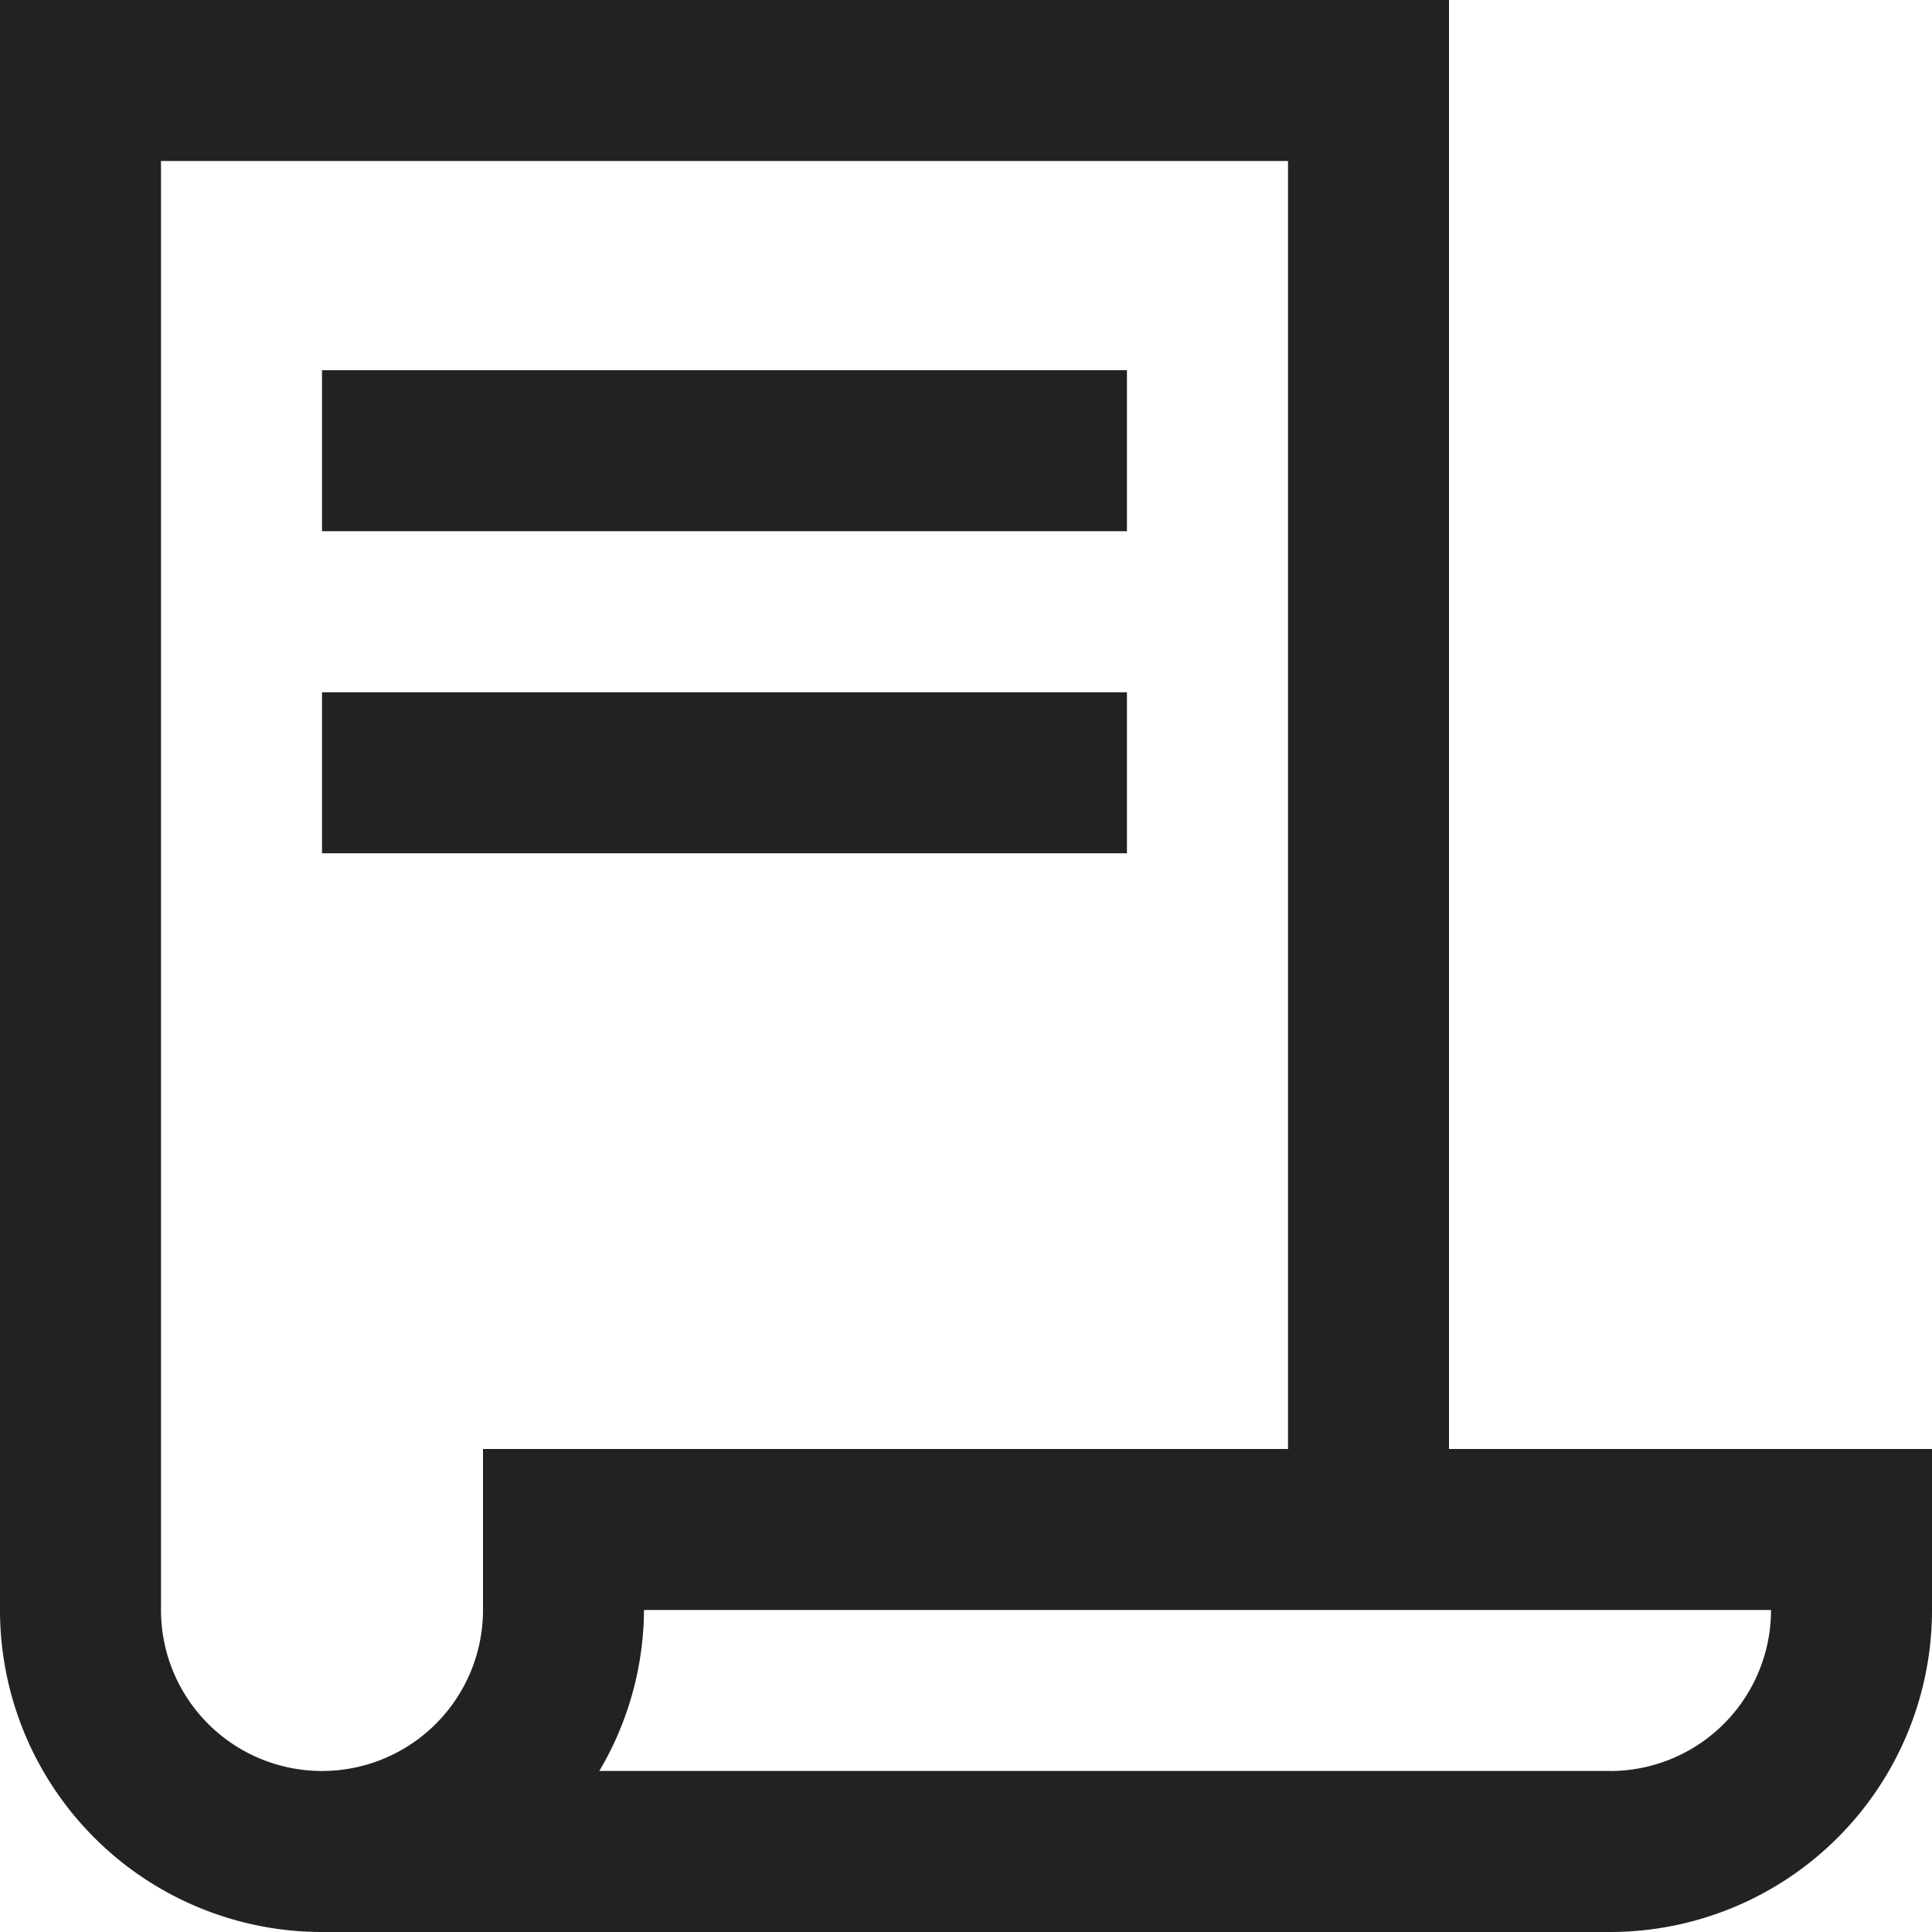 <?xml version="1.0" encoding="UTF-8"?> <svg xmlns="http://www.w3.org/2000/svg" id="ico_document" width="40" height="40" viewBox="0 0 40 40"><g id="Group_5965" data-name="Group 5965"><g id="Group_5964" data-name="Group 5964"><path id="Path_5625" data-name="Path 5625" d="M30,30V0H0V33.333A6.667,6.667,0,0,0,6.667,40H33.333A6.668,6.668,0,0,0,40,33.333V30ZM10,33.333a3.333,3.333,0,0,1-6.667,0v-30H26.667V30H10Zm23.333,3.333H12.408a6.6,6.6,0,0,0,.925-3.333H36.667A3.334,3.334,0,0,1,33.333,36.667Z" fill="#222"></path></g></g><g id="Group_5969" data-name="Group 5969" transform="translate(6.667 7.665)"><g id="Group_5968" data-name="Group 5968"><rect id="Rectangle_1086" data-name="Rectangle 1086" width="16.665" height="3.333" fill="#222"></rect></g></g><g id="Group_5971" data-name="Group 5971" transform="translate(6.667 14.333)"><g id="Group_5970" data-name="Group 5970"><rect id="Rectangle_1087" data-name="Rectangle 1087" width="16.665" height="3.333" fill="#222"></rect></g></g></svg> 